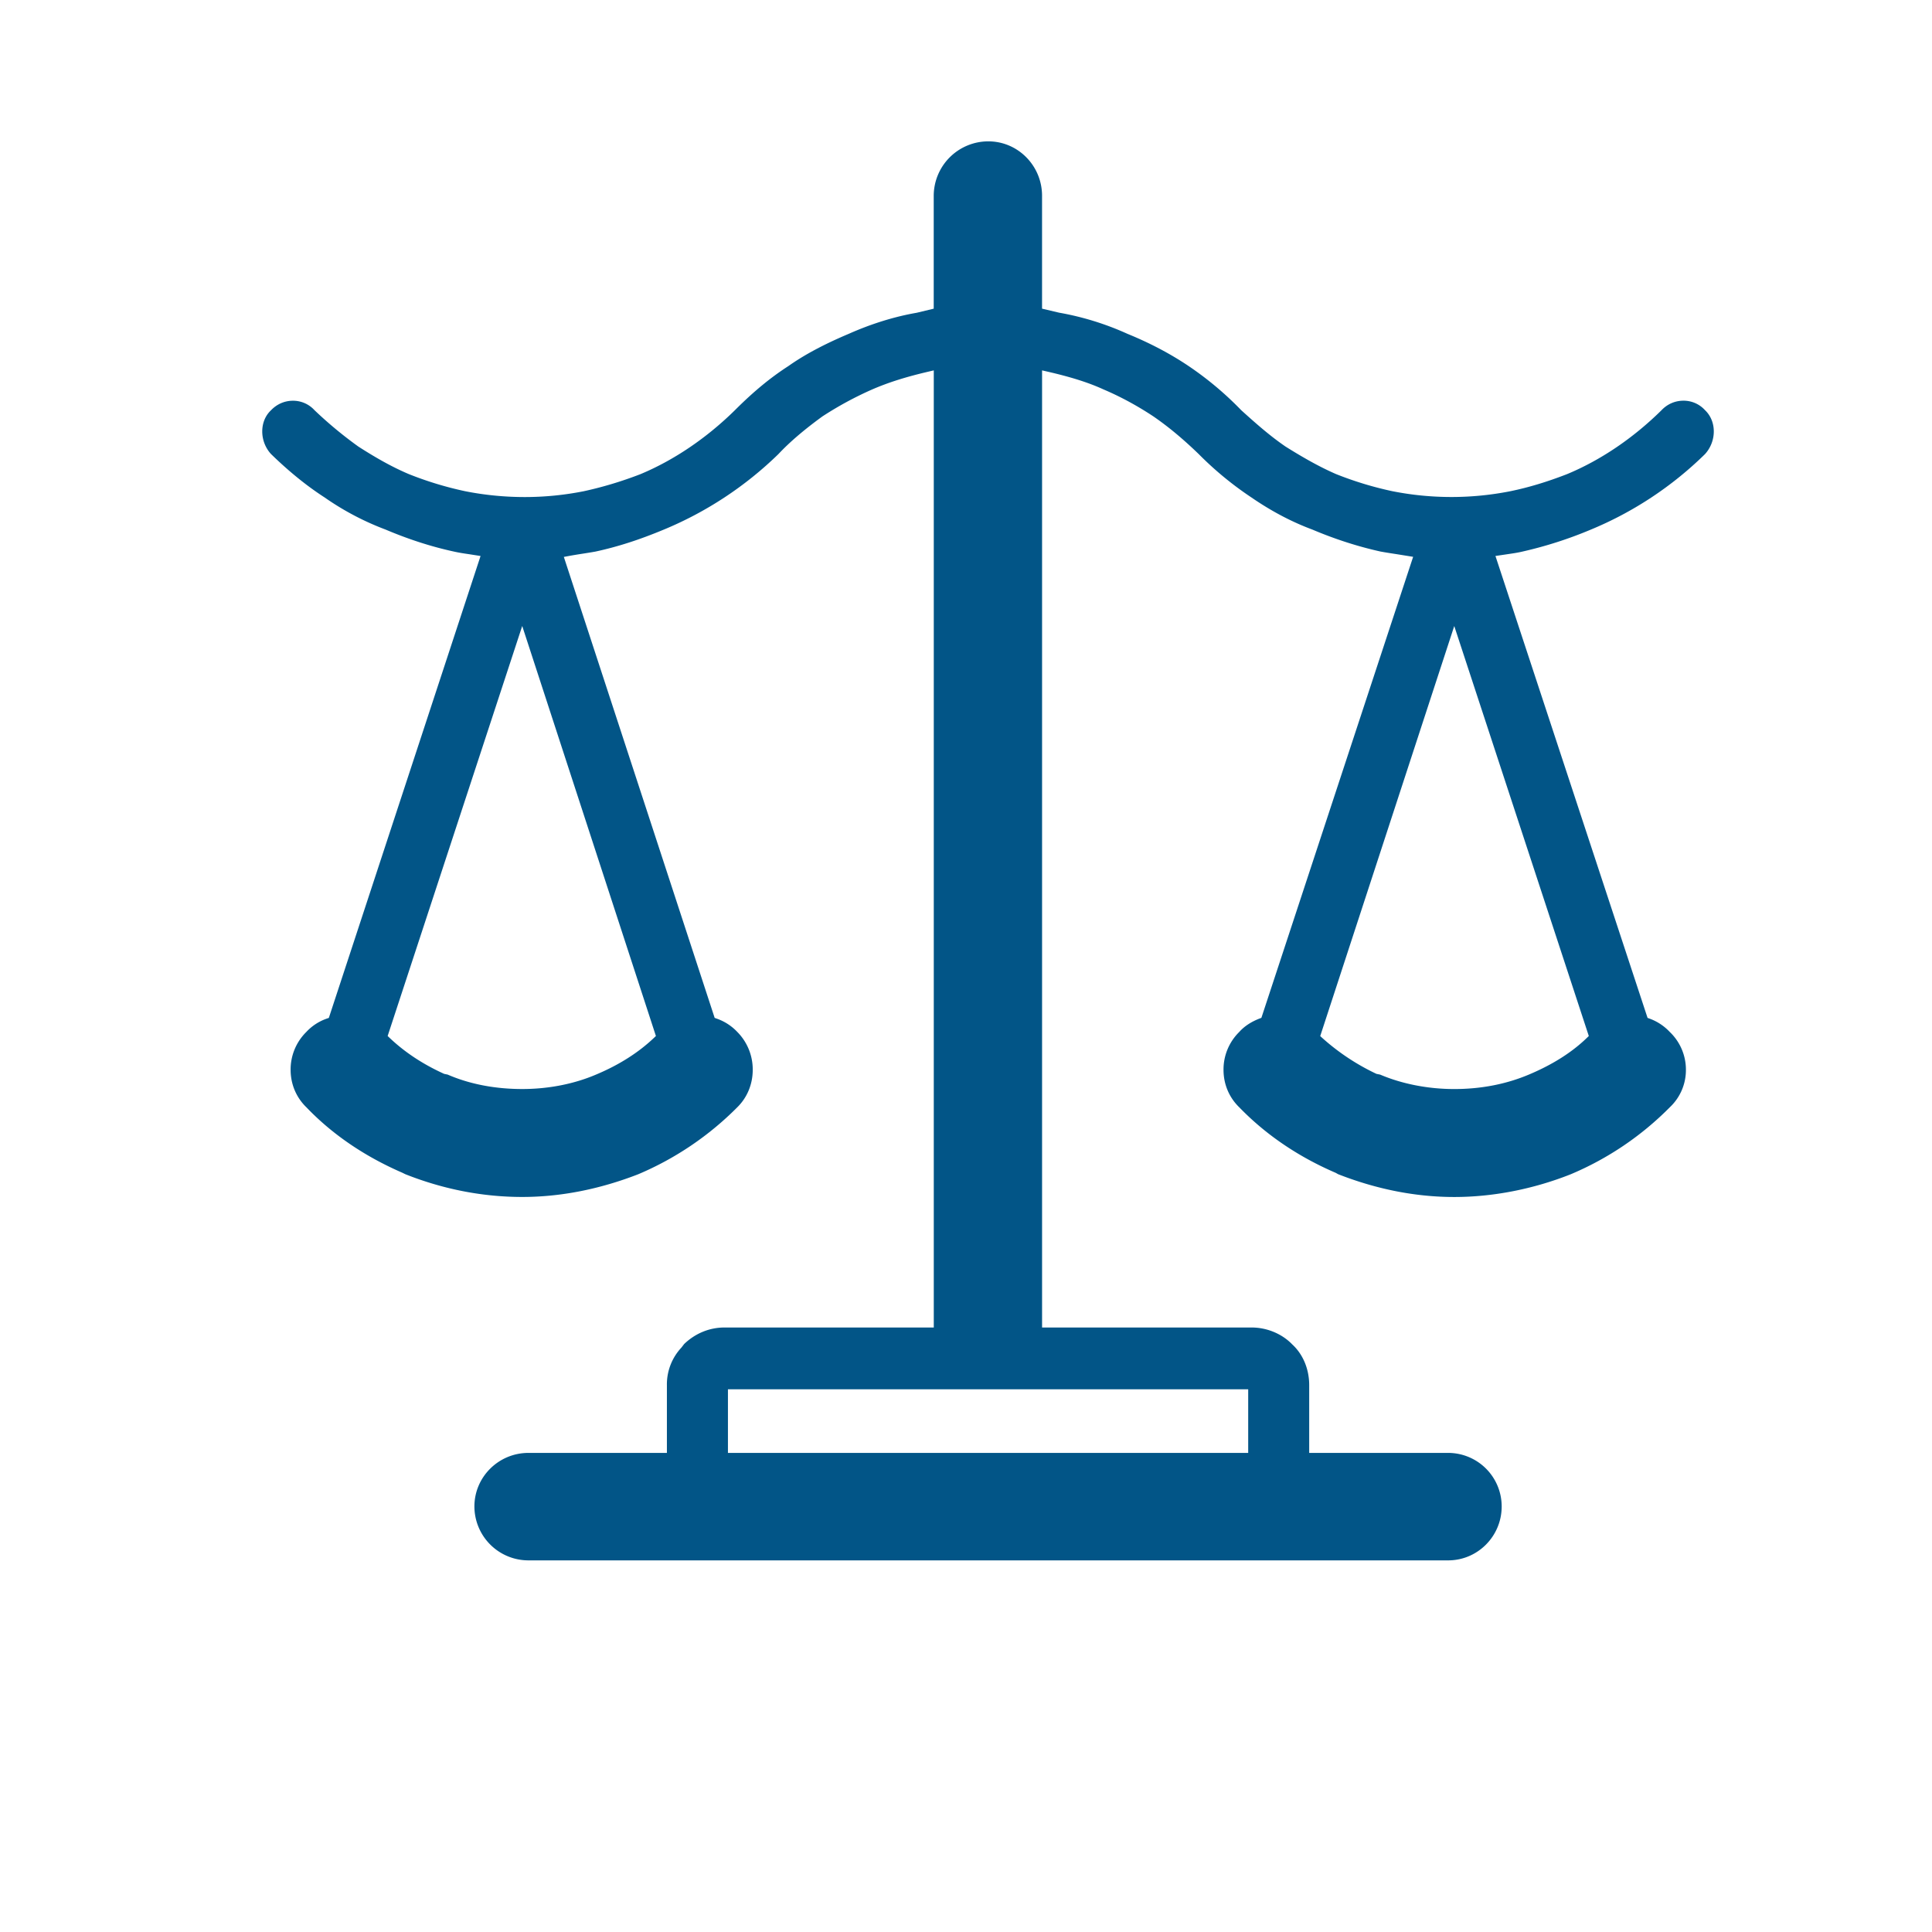 <?xml version="1.0" standalone="no"?><!DOCTYPE svg PUBLIC "-//W3C//DTD SVG 1.1//EN" "http://www.w3.org/Graphics/SVG/1.1/DTD/svg11.dtd"><svg t="1717671517178" class="icon" viewBox="0 0 1024 1024" version="1.1" xmlns="http://www.w3.org/2000/svg" p-id="159745" xmlns:xlink="http://www.w3.org/1999/xlink" width="200" height="200"><path d="M806.987 292.33a216.597 216.597 0 0 0 36.234-11.647 190.123 190.123 0 0 0 60.459-39.99c6.197-6.794 6.25-17.418 0-23.306a15.296 15.296 0 0 0-11.424-5.014c-4.427 0-8.555 1.792-11.67 5.099-14.943 14.741-32.213 26.432-49.983 33.813-10.731 4.16-20.246 7.03-29.963 9.046a160.672 160.672 0 0 1-62.784-0.011 184.395 184.395 0 0 1-29.77-9.067c-7.894-3.445-16.118-7.925-26.731-14.57-8.224-5.622-15.744-12.267-23.467-19.254a174.485 174.485 0 0 0-27.925-23.434c-9.6-6.464-20.48-12.203-32.406-17.067a151.445 151.445 0 0 0-36.234-11.21l-9.014-2.123v-59.84c0-15.894-12.757-28.832-28.448-28.832a28.939 28.939 0 0 0-28.97 28.832v59.85l-9.014 2.166c-11.861 2.058-24 5.824-36.106 11.2-13.014 5.504-23.435 11.061-31.926 17.066-9.504 6.134-18.4 13.451-28.405 23.456-14.987 14.731-32.245 26.411-49.973 33.814-9.846 3.808-19.947 6.858-30.027 9.045a159.764 159.764 0 0 1-31.328 3.093c-10.656 0-21.29-1.045-31.637-3.104a183.648 183.648 0 0 1-29.803-9.066c-8.181-3.478-16.405-7.958-26.741-14.592a217.173 217.173 0 0 1-23.243-19.275 15.339 15.339 0 0 0-11.424-5.013c-4.416 0-8.533 1.781-11.69 5.12-6.134 5.77-6.08 16.384 0.02 23.082 9.42 9.195 18.987 16.95 28.46 23.062a146.315 146.315 0 0 0 32.34 17.034c12.14 5.152 24.32 9.078 36.203 11.648 2.763 0.63 5.408 1.014 8.171 1.419l5.941 0.928-80.416 244.821-0.96 0.331a26.741 26.741 0 0 0-10.976 7.115 27.925 27.925 0 0 0-8.32 20.202c0.043 7.552 2.987 14.539 8.363 19.744 13.696 14.304 30.763 25.952 50.805 34.656l1.632 0.8c20.16 8 41.003 12.054 61.952 12.054 20.246 0 40.96-4.054 61.504-12.043a163.968 163.968 0 0 0 52.502-35.51c5.226-5.14 8.128-12.138 8.17-19.7a28.299 28.299 0 0 0-8.234-20.267 27.381 27.381 0 0 0-10.966-7.04l-0.981-0.352-79.936-244.32 2.39-0.448c2.42-0.448 4.927-0.854 7.466-1.248 2.315-0.363 4.65-0.726 6.88-1.131 11.712-2.528 23.221-6.23 36.235-11.648a192.715 192.715 0 0 0 60.746-40.021c5.931-6.326 13.515-12.832 23.307-19.958a185.13 185.13 0 0 1 26.443-14.325c8.64-3.744 17.888-6.656 29.984-9.472l2.624-0.619v507.296H384.01c-8.022 0-15.499 3.115-21.398 8.758l-1.44 1.877a28.533 28.533 0 0 0-7.701 19.915v35.914h-73.376c-15.797 0-28.65 12.726-28.65 28.384a28.64 28.64 0 0 0 28.65 28.576h487.477c15.638 0 28.352-12.81 28.352-28.576a28.395 28.395 0 0 0-28.352-28.384H693.9v-35.904c0-8.49-3.243-16.341-9.003-21.621-5.376-5.59-13.408-8.939-21.483-8.939H552.32V196.31l2.613 0.598c12.747 2.922 21.995 5.856 29.92 9.482 9.046 3.84 17.963 8.672 26.55 14.368 7.882 5.44 15.477 11.744 23.925 19.894a177.941 177.941 0 0 0 27.947 23.008c10.56 7.264 21.408 12.981 32.33 17.034 11.99 5.078 24.171 8.992 36.128 11.638 2.859 0.522 5.664 0.949 8.576 1.397l8.683 1.397-80.427 244.342-0.938 0.362c-4.523 1.75-8.128 4.128-10.816 7.147a27.883 27.883 0 0 0-8.32 20.181c0.032 7.563 2.986 14.55 8.352 19.744 14.058 14.507 31.2 26.166 51.114 34.731l1.302 0.725c20.458 8.011 41.162 12.075 61.536 12.075 20.512 0 41.877-4.17 61.738-12.053a162.453 162.453 0 0 0 52.544-35.542 27.03 27.03 0 0 0 8.491-19.669 27.595 27.595 0 0 0-8.576-20.235 27.605 27.605 0 0 0-10.784-7.082l-0.97-0.352-80.62-244.822 5.9-0.874c2.965-0.438 5.76-0.822 8.469-1.472zM347.648 549.11l-0.981 0.927c-8.139 7.744-18.304 14.262-30.422 19.371-11.84 5.11-25.493 7.797-39.456 7.797-14.474 0-27.946-2.624-39.541-7.658l-1.835-0.374c-11.349-5.162-20.832-11.424-28.97-19.136l-0.982-0.938 71.328-217.312 70.859 217.322z m313.92 187.253v33.706H385.824v-33.706h275.744z m180.533-187.254l-0.96 0.928c-7.744 7.51-17.834 14.027-30.496 19.382-12.128 5.173-25.546 7.797-39.861 7.797-13.877 0-27.637-2.699-39.296-7.659l-1.93-0.384a118.923 118.923 0 0 1-28.79-19.093l-1.024-0.939 71.04-217.333 71.317 217.301z" fill="#025587" p-id="159746"></path></svg>